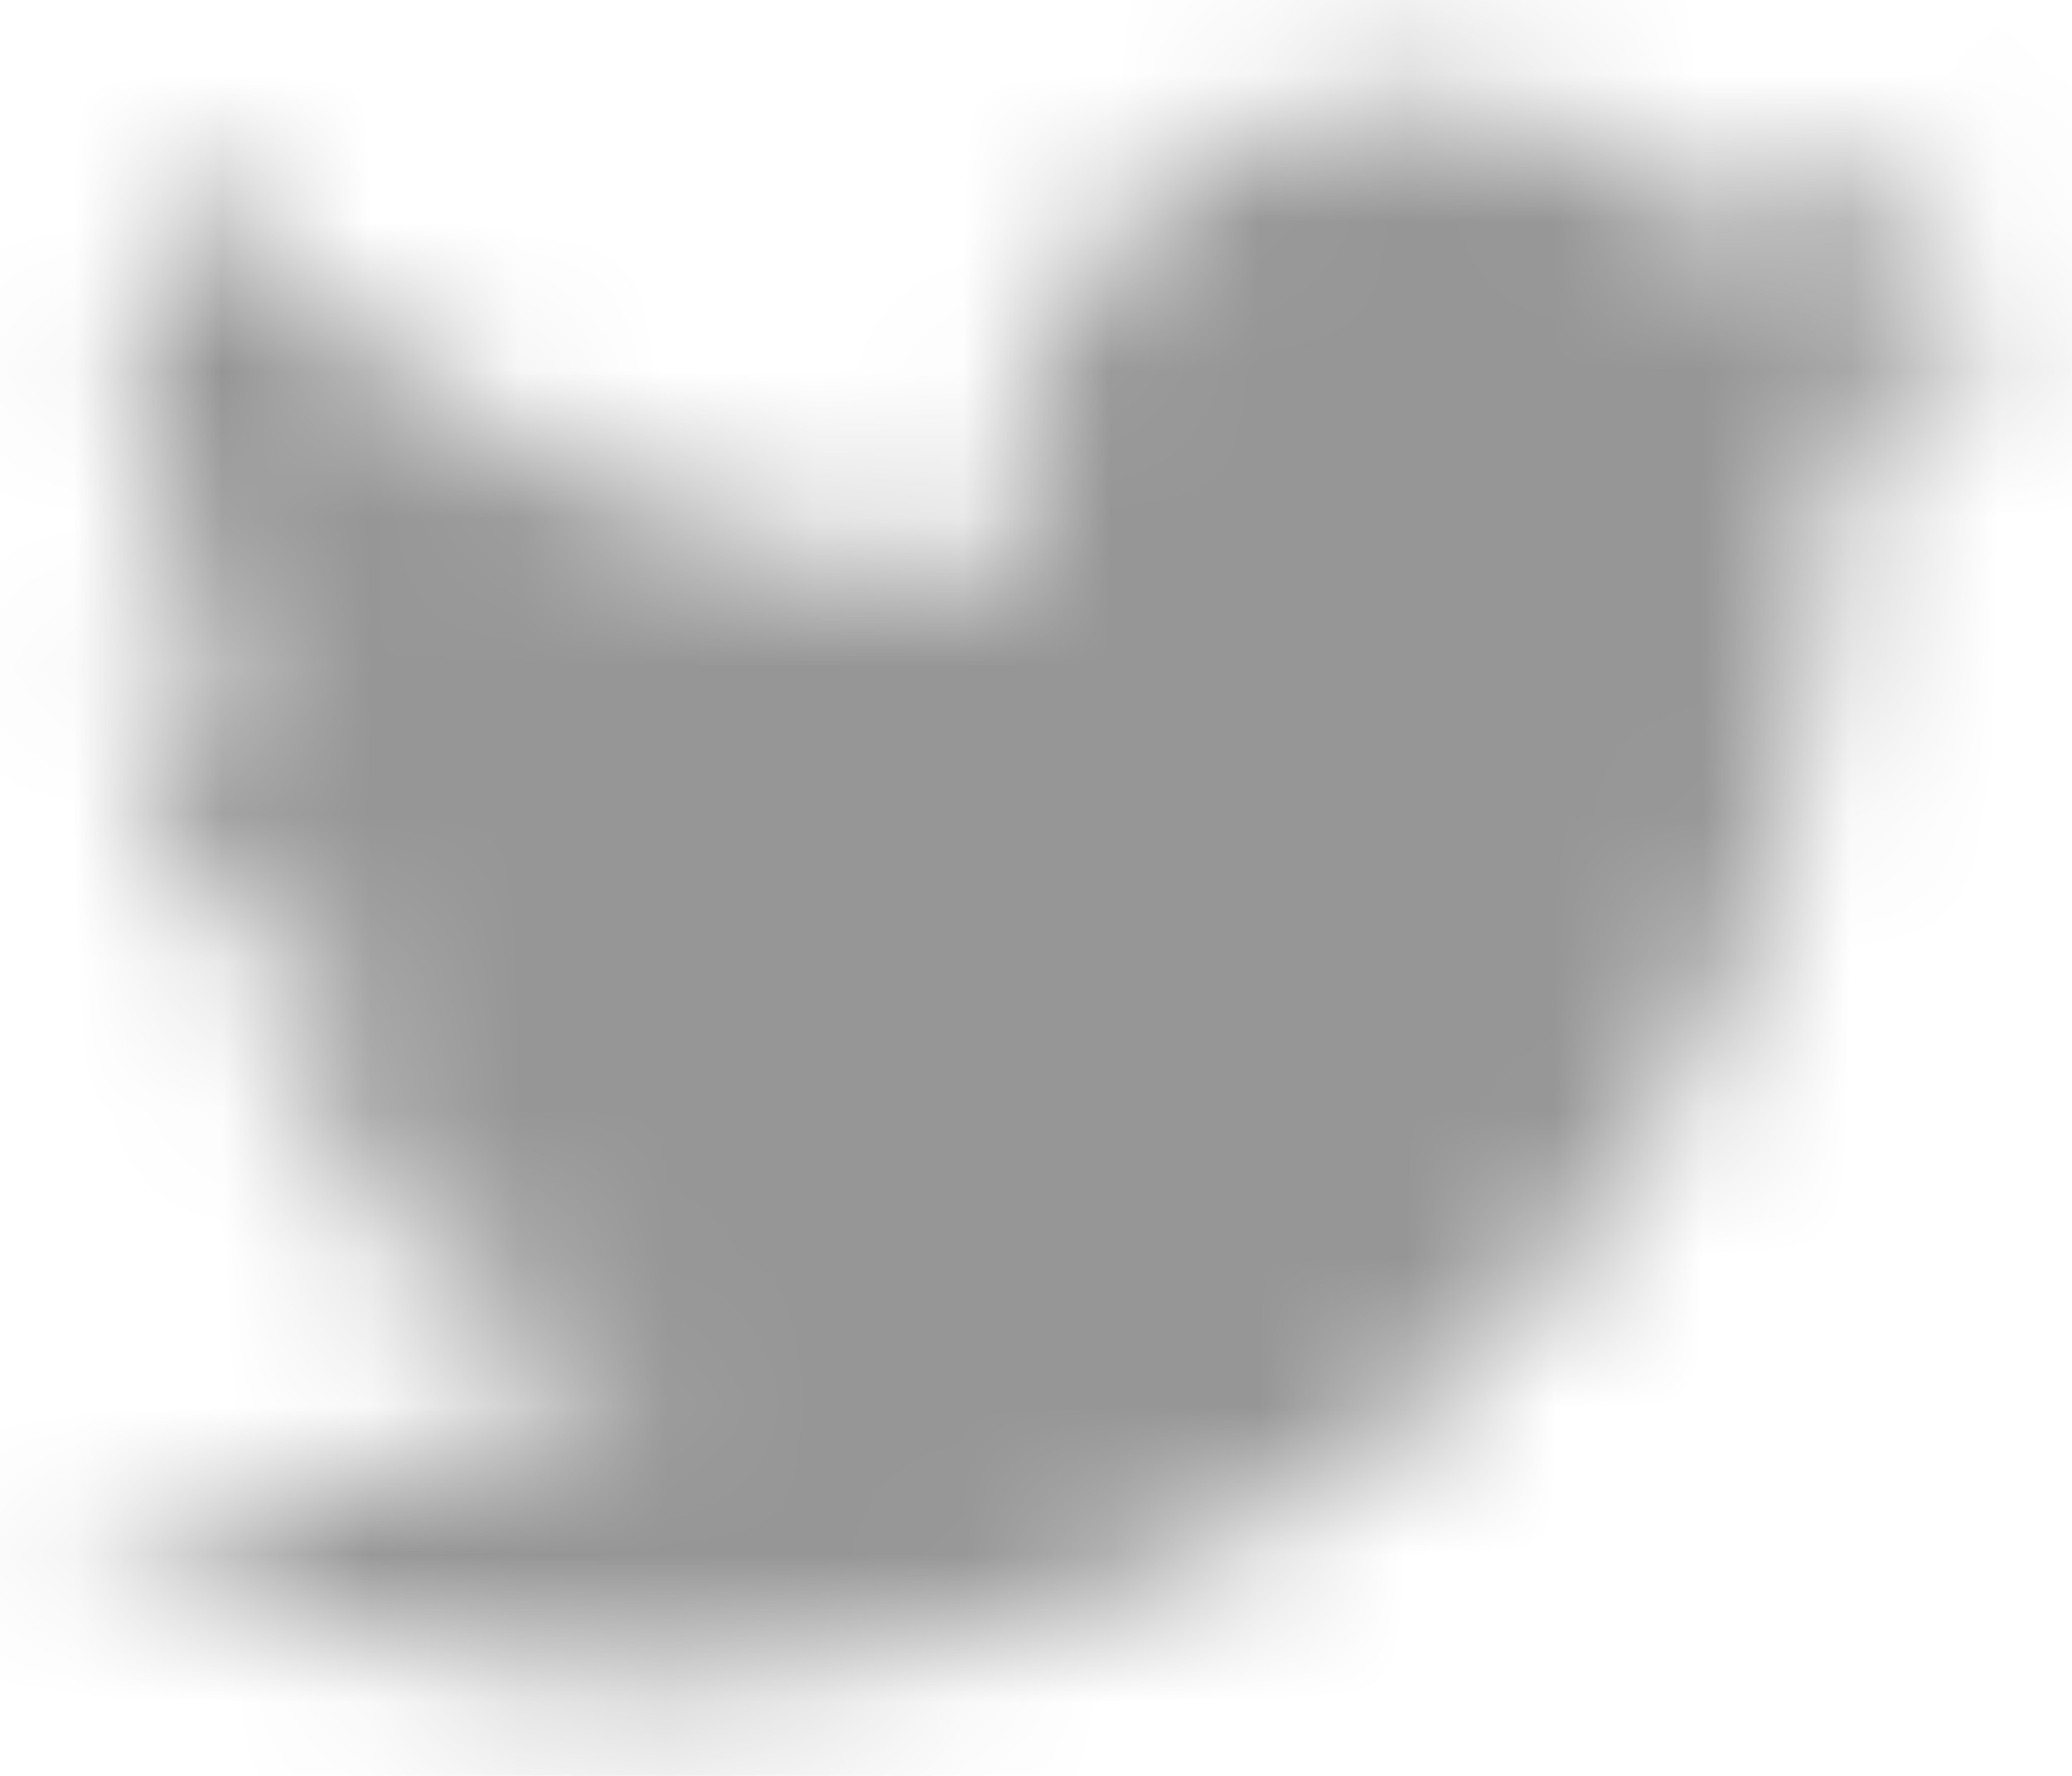 <?xml version="1.0" encoding="UTF-8"?>
<svg width="14px" height="12px" viewBox="0 0 14 12" version="1.1" xmlns="http://www.w3.org/2000/svg"
     xmlns:xlink="http://www.w3.org/1999/xlink">
    <!-- Generator: Sketch 50.2 (55047) - http://www.bohemiancoding.com/sketch -->
    <title>Icon / Social / Twitter</title>
    <desc>Created with Sketch.</desc>
    <defs>
        <path
                d="M13.291,5.341 L13.321,5.693 C13.301,7.555 12.629,9.269 11.303,10.836 C9.978,12.403 8.049,13.236 5.519,13.333 C4.741,13.333 3.999,13.226 3.292,13.01 C2.584,12.795 1.931,12.501 1.333,12.129 C1.552,12.148 1.771,12.158 1.991,12.158 C2.629,12.158 3.236,12.06 3.815,11.864 C4.392,11.669 4.91,11.384 5.369,11.012 C4.771,10.993 4.243,10.811 3.785,10.468 C3.326,10.126 3.007,9.68 2.828,9.131 C2.987,9.171 3.157,9.19 3.336,9.19 C3.595,9.19 3.834,9.161 4.054,9.102 C3.416,8.965 2.892,8.657 2.484,8.176 C2.075,7.696 1.871,7.124 1.871,6.457 L1.871,6.428 C2.23,6.624 2.638,6.732 3.097,6.751 C2.738,6.516 2.449,6.203 2.23,5.811 C2.011,5.419 1.901,4.983 1.901,4.503 C1.901,4.023 2.021,3.578 2.26,3.166 C2.937,3.989 3.759,4.646 4.726,5.135 C5.693,5.625 6.754,5.909 7.91,5.987 C7.85,5.792 7.821,5.586 7.821,5.37 C7.84,4.606 8.109,3.97 8.628,3.46 C9.146,2.951 9.783,2.686 10.541,2.667 C11.378,2.686 12.056,2.971 12.574,3.519 C13.191,3.401 13.77,3.186 14.308,2.872 C14.088,3.519 13.69,4.018 13.112,4.371 C13.65,4.293 14.168,4.146 14.667,3.93 C14.288,4.479 13.829,4.949 13.291,5.341"
                id="tw-path"></path>
    </defs>
    <g id="NM-2018-STYLE-BIBLE" stroke="none" stroke-width="1" fill="none" fill-rule="evenodd">
        <g id="NM2018-/-Navigation-/-Annotated" transform="translate(-1442, -499)">
            <g id="Group-12" transform="translate(80, 488)">
                <g id="Social-Bar" transform="translate(0, 2)">
                    <g id="Social-Icons-[8h]" transform="translate(1337, 7)">
                        <g id="Icon-/-Social-/-Twitter" transform="translate(24, 0)">
                            <mask id="tw-mask" fill="#969696">
                                <use xlink:href="#tw-path"></use>
                            </mask>
                            <g id="Icon/Social/Twitter"></g>
                            <g id="✱-/-Color-/-Icons-/-Selected-/-On-Secondary-/-Inactive--"
                               mask="url(#tw-mask)" fill="#969696" fill-rule="evenodd">
                                <rect id="Rectangle" x="0" y="0" width="16.08"
                                      height="16.08"></rect>
                            </g>
                        </g>
                    </g>
                </g>
            </g>
        </g>
    </g>
</svg>